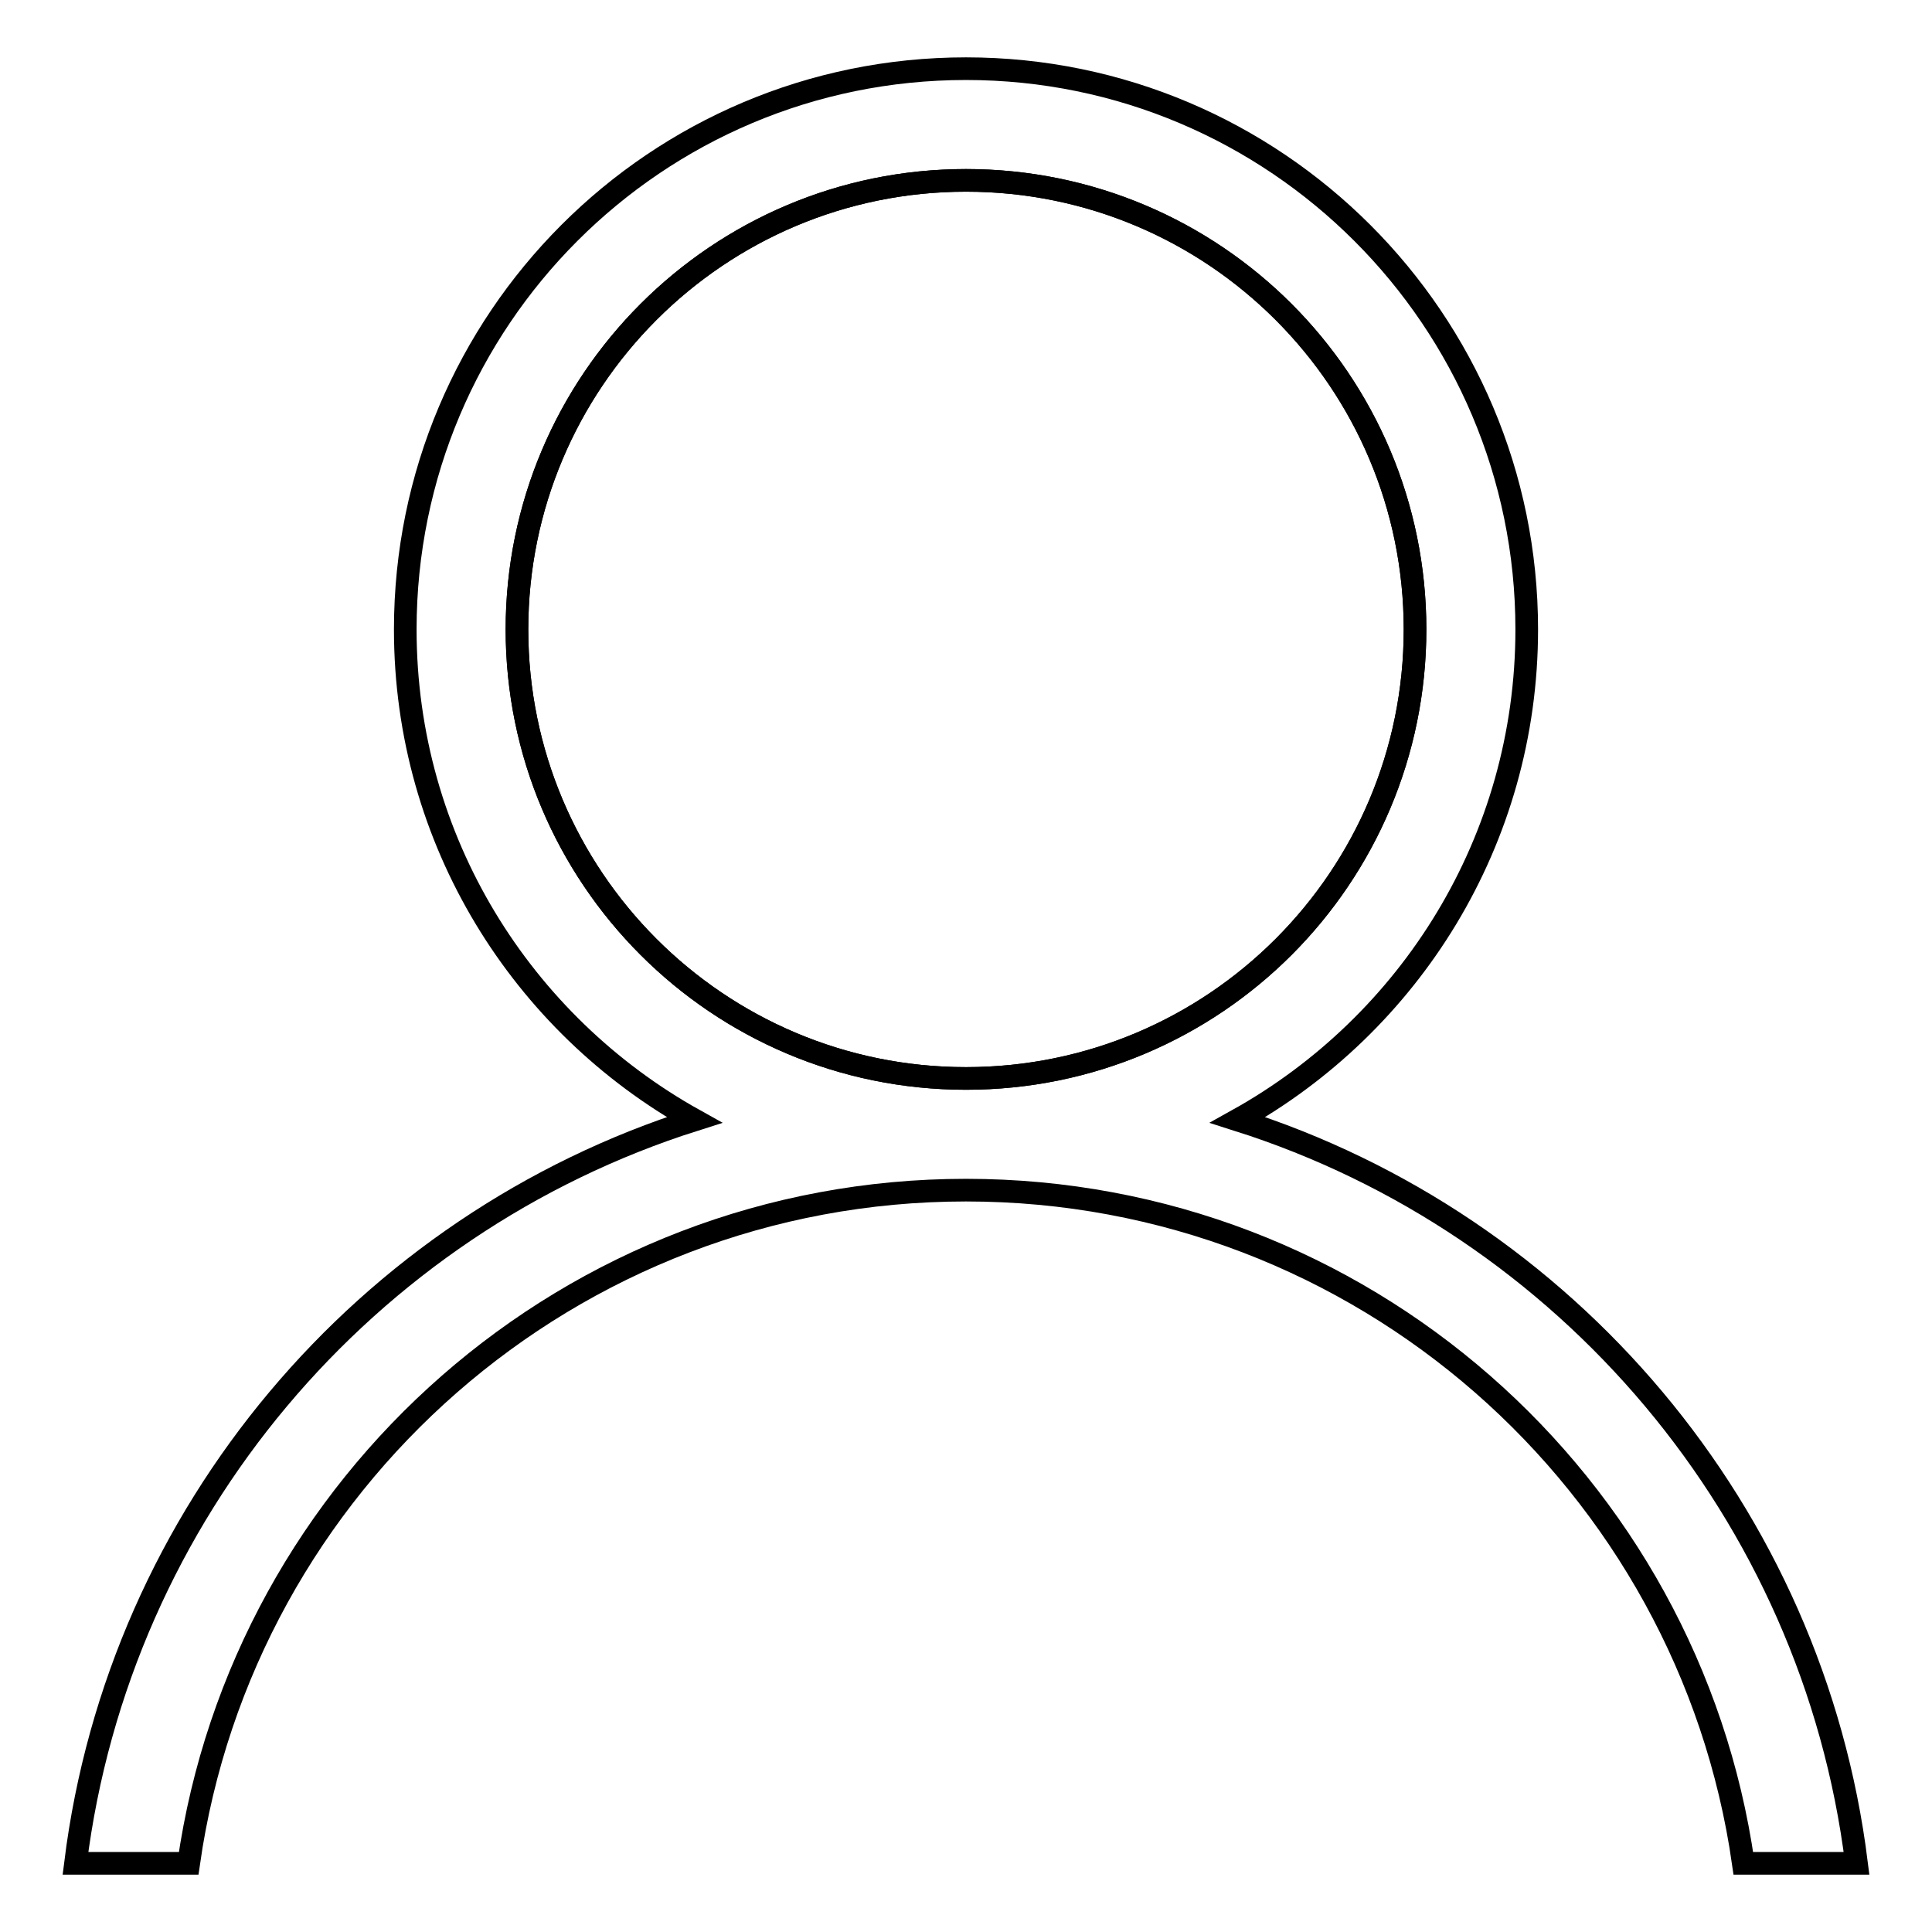 <?xml version="1.0" encoding="utf-8"?>
<!-- Svg Vector Icons : http://www.onlinewebfonts.com/icon -->
<!DOCTYPE svg PUBLIC "-//W3C//DTD SVG 1.1//EN" "http://www.w3.org/Graphics/SVG/1.1/DTD/svg11.dtd">
<svg version="1.1" xmlns="http://www.w3.org/2000/svg" xmlns:xlink="http://www.w3.org/1999/xlink" x="0px" y="0px" viewBox="0 0 256 256" enable-background="new 0 0 256 256" xml:space="preserve">
<g><g><path stroke-width="3" fill-opacity="0" stroke="#000000"  d="M68.5,83.4c0,32.8,26.6,59.5,59.5,59.5s59.5-26.6,59.5-59.5c0-32.8-26.6-59.5-59.5-59.5S68.5,50.6,68.5,83.4L68.5,83.4z"/><path stroke-width="3" fill-opacity="0" stroke="#000000"  d="M164,148.4c22.8-12.7,38.3-37,38.3-65c0-41-33.3-74.3-74.3-74.3c-41.1,0-74.3,33.3-74.3,74.3c0,28,15.5,52.3,38.3,65c-43.5,13.8-76.2,52-82,98.5h15c7.2-50.4,50.6-89.2,103-89.2s95.8,38.8,103,89.2h15C240.2,200.4,207.5,162.2,164,148.4z M68.5,83.4c0-32.8,26.6-59.5,59.5-59.5s59.5,26.6,59.5,59.5c0,32.8-26.6,59.5-59.5,59.5S68.5,116.2,68.5,83.4z"/></g></g>
</svg>